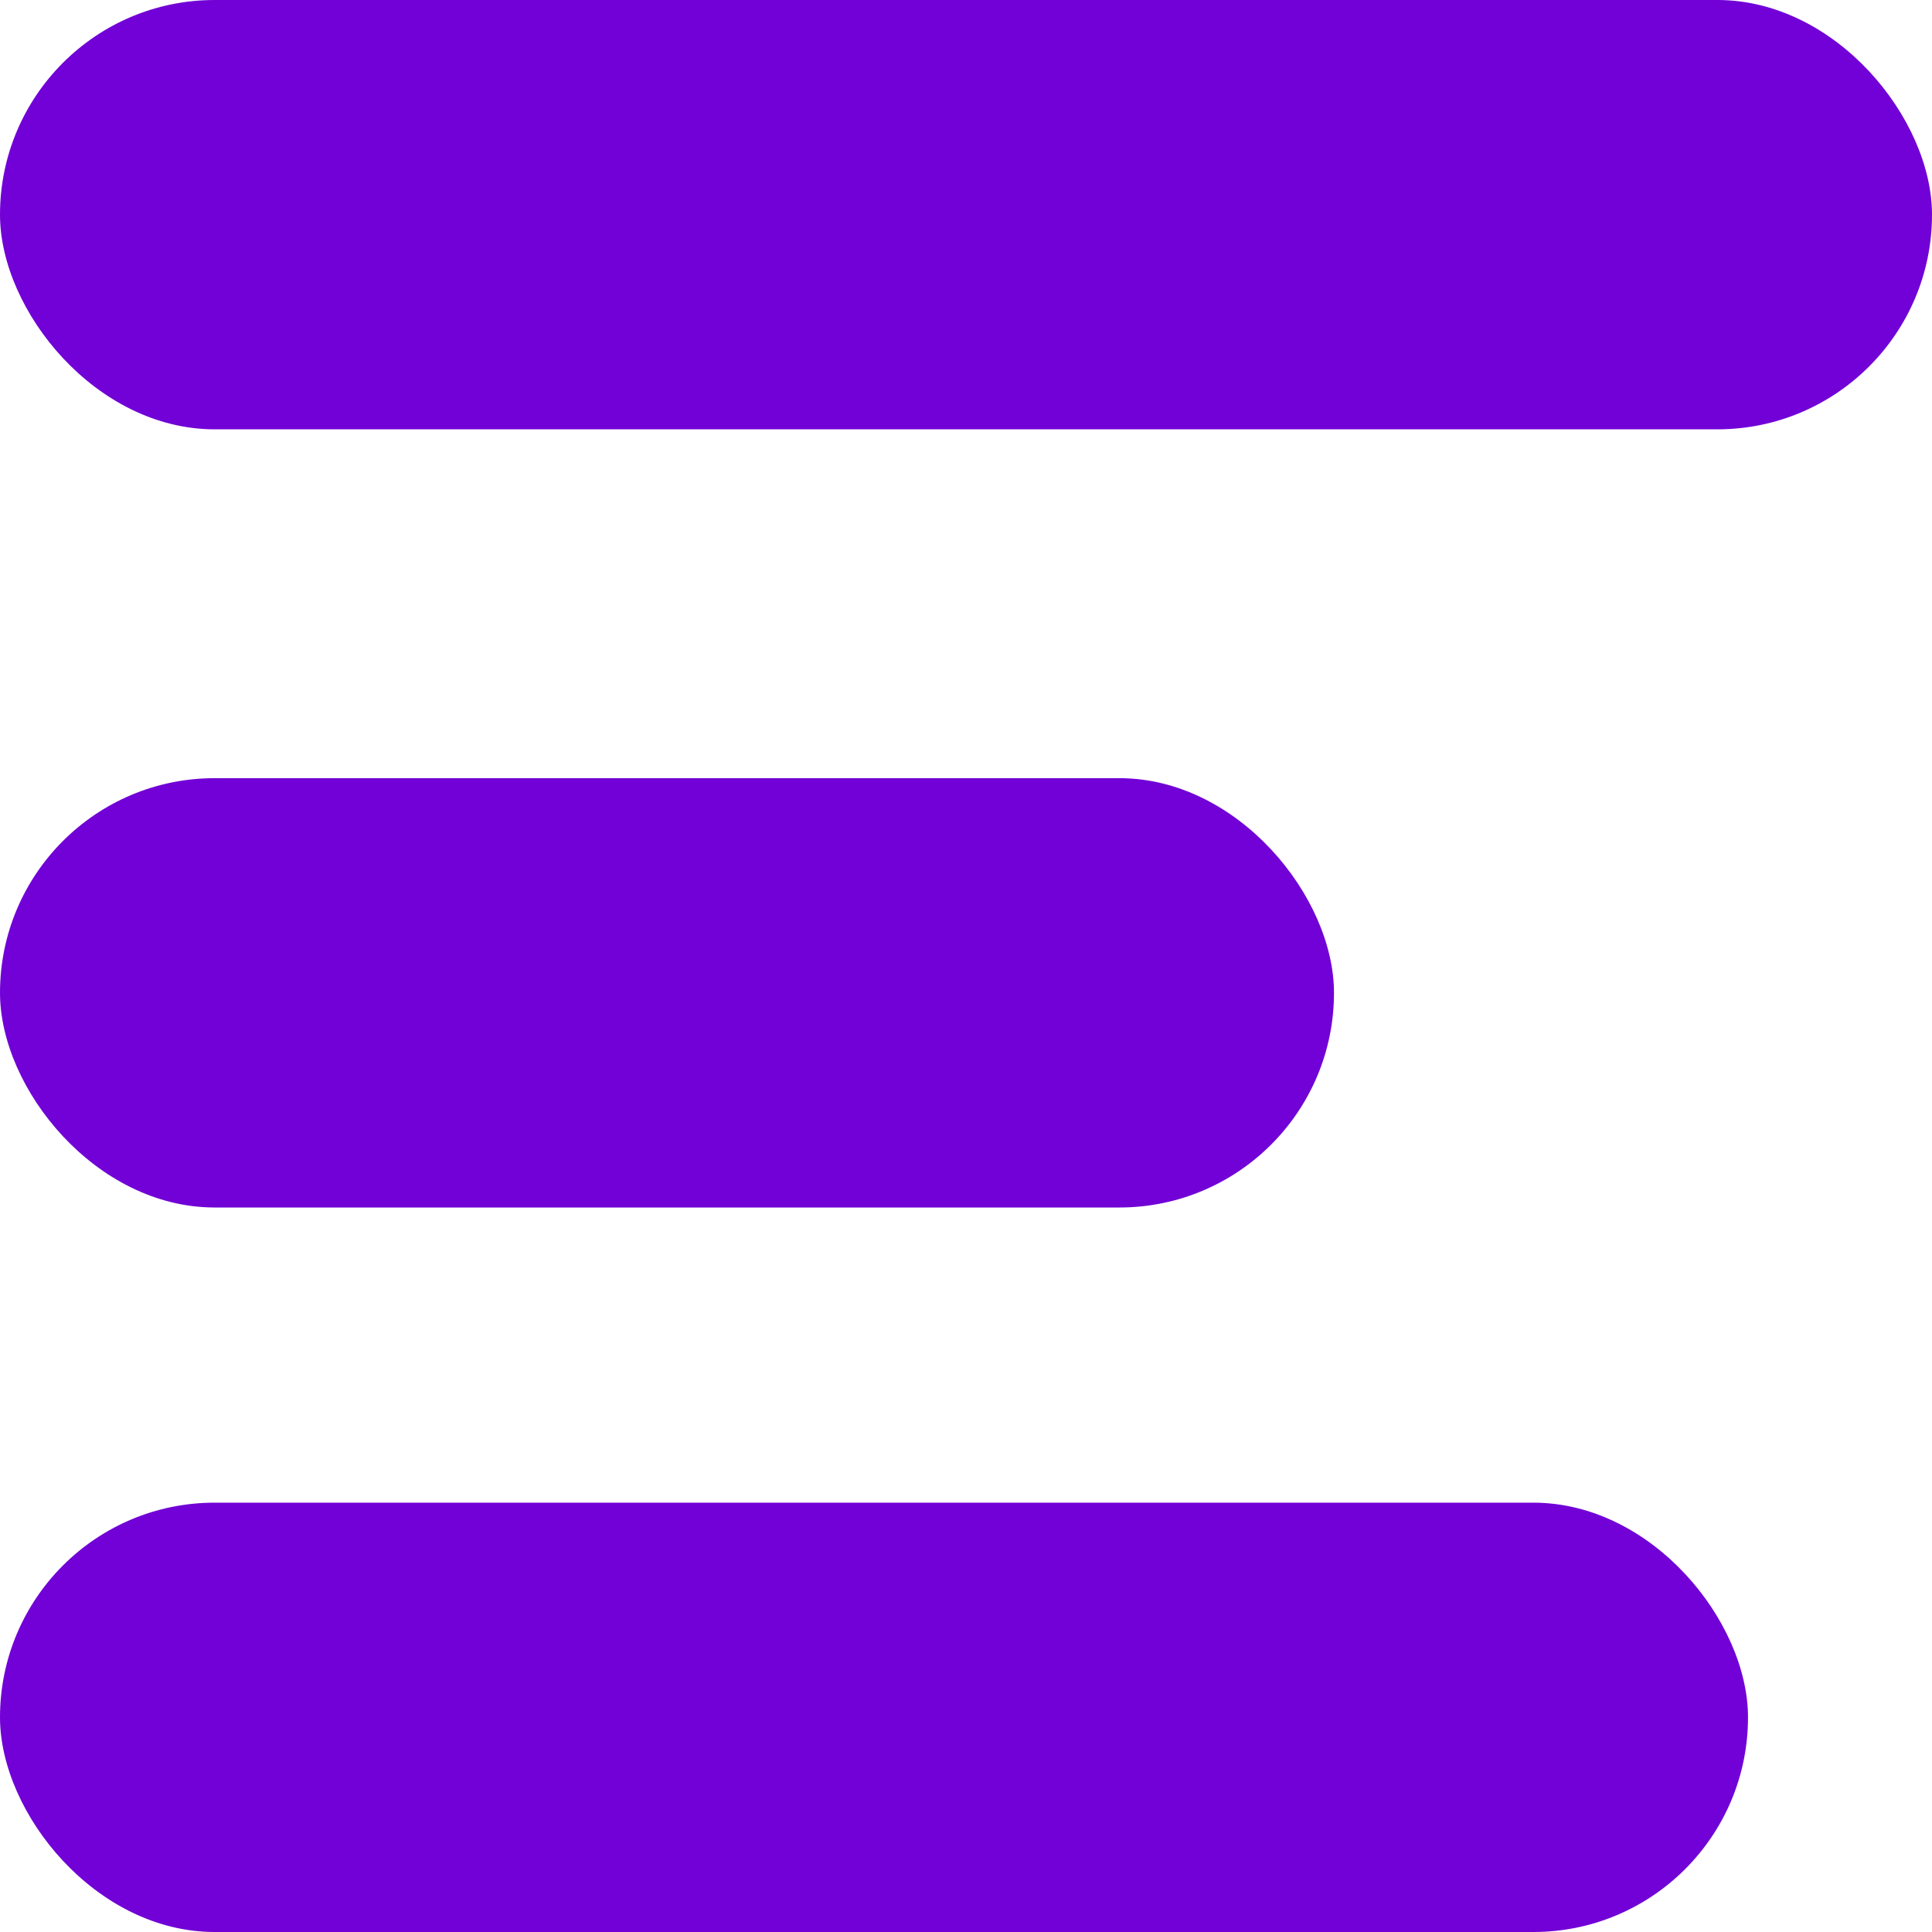 <?xml version="1.0" encoding="UTF-8"?> <svg xmlns="http://www.w3.org/2000/svg" width="72" height="72" viewBox="0 0 72 72" fill="none"><rect width="72" height="16" rx="8" fill="#7101D6"></rect><rect y="29" width="49.714" height="16" rx="8" fill="#7101D6"></rect><rect y="56" width="65.143" height="16" rx="8" fill="#7101D6"></rect></svg> 